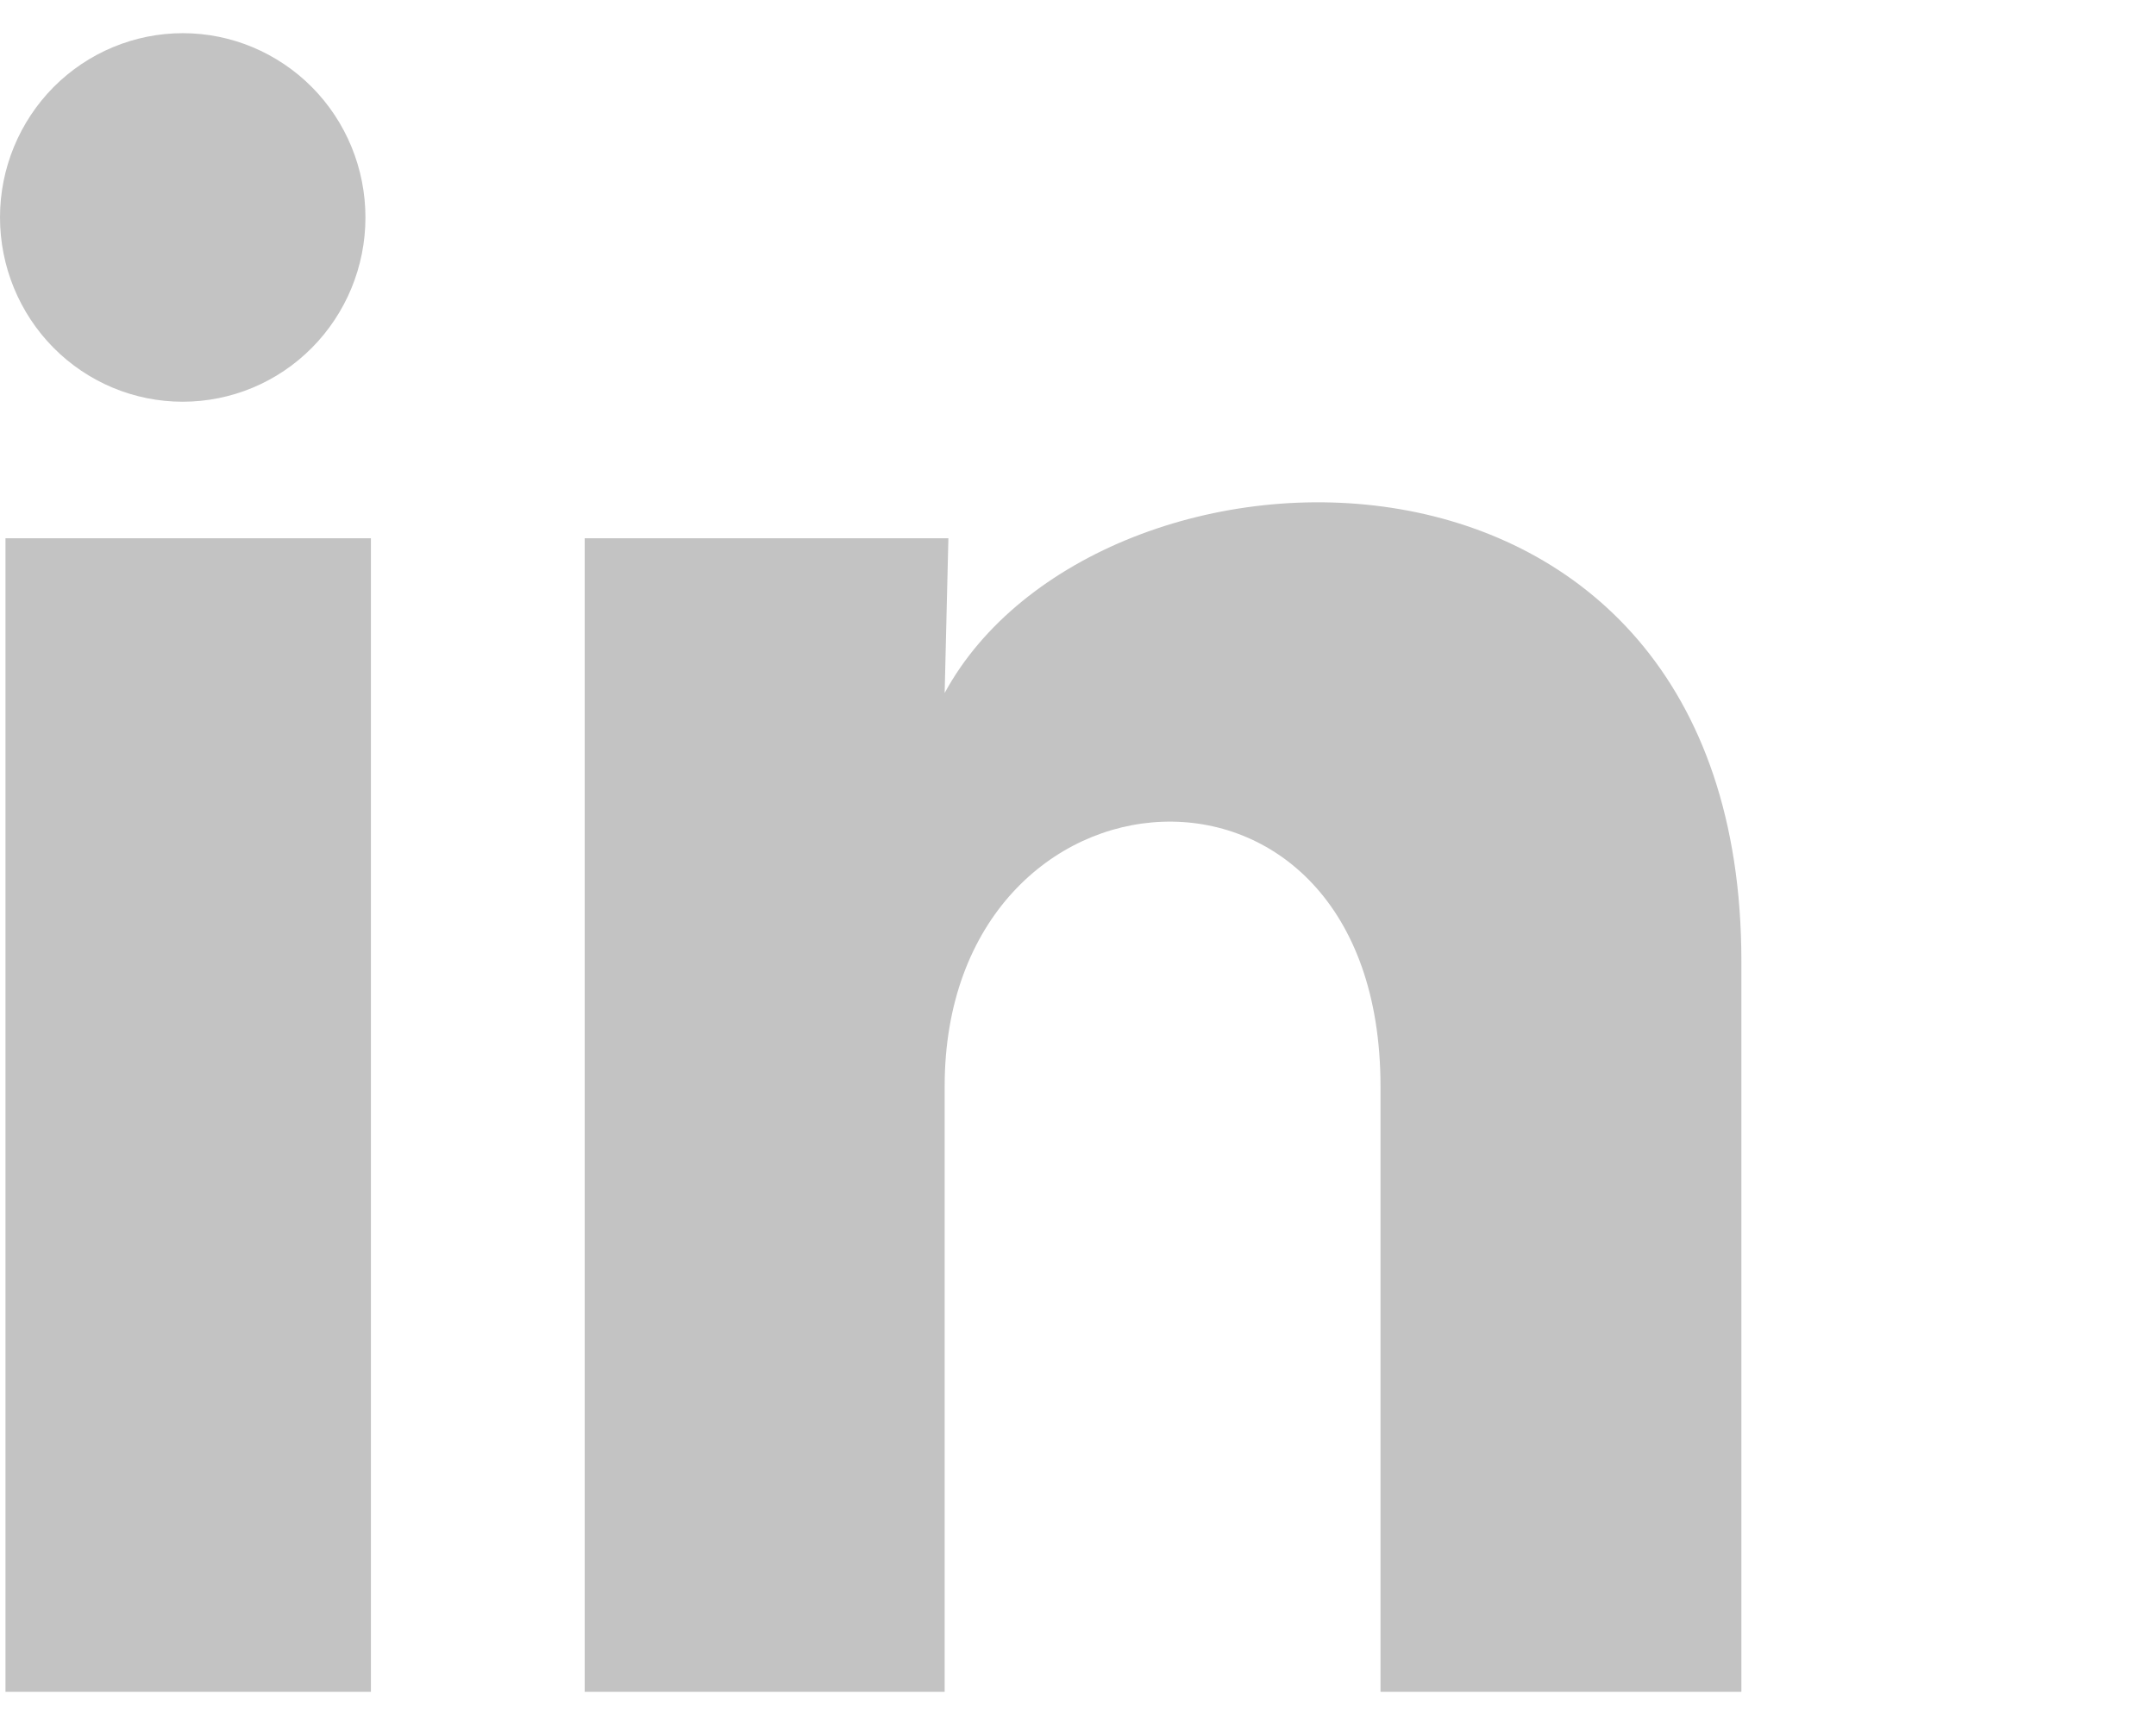 <svg width="20" height="16" viewBox="0 0 26 20" fill="none" xmlns="http://www.w3.org/2000/svg">
<path d="M4.407 2.223C4.407 2.812 4.174 3.378 3.761 3.794C3.348 4.211 2.787 4.444 2.203 4.444C1.618 4.444 1.058 4.21 0.645 3.793C0.232 3.376 -0 2.81 0 2.221C0 1.632 0.233 1.067 0.646 0.65C1.06 0.234 1.62 -0 2.205 0C2.789 0 3.349 0.235 3.763 0.652C4.176 1.069 4.407 1.634 4.407 2.223ZM4.473 6.09H0.066V20H4.473V6.09ZM11.437 6.09H7.051V20H11.392V12.7C11.392 8.634 16.648 8.256 16.648 12.7V20H21V11.189C21 4.334 13.221 4.59 11.392 7.956L11.437 6.09Z" fill="#C3C3C3"/>
</svg>
